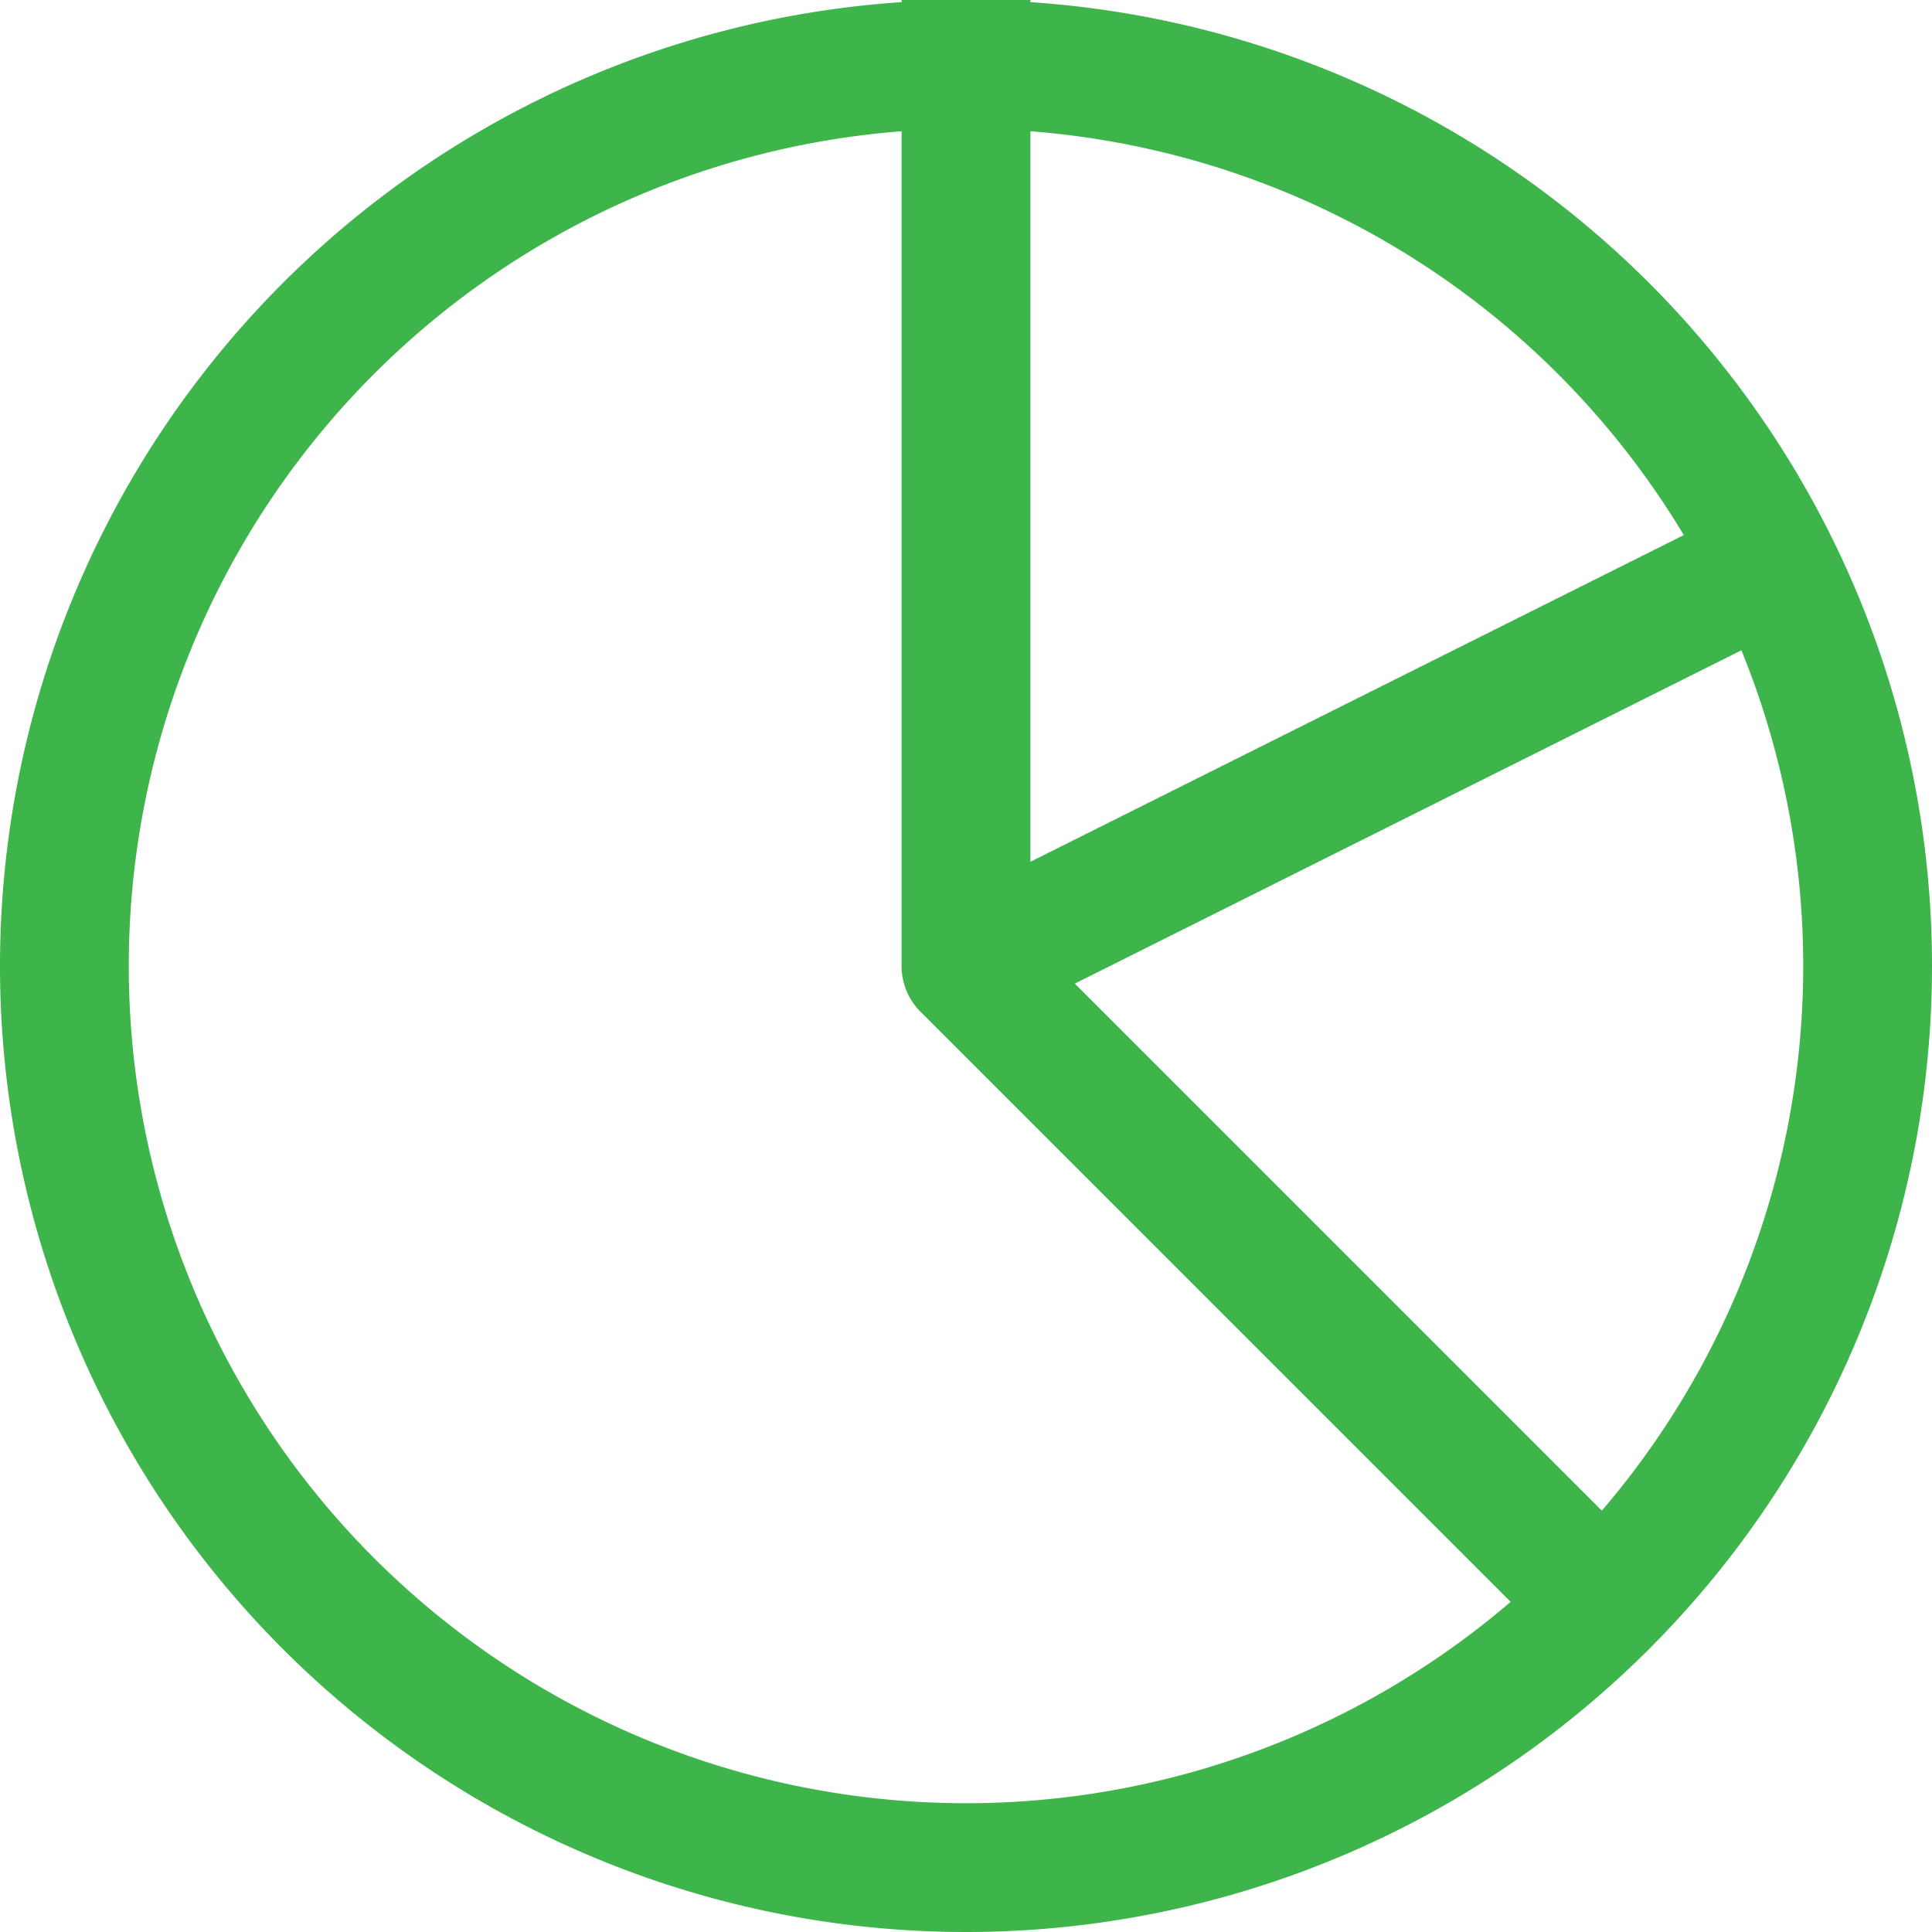 <svg width="26" height="26" viewBox="0 0 26 26" fill="none" xmlns="http://www.w3.org/2000/svg"><path d="M13 13h-.867a.867.867 0 00.066.332.866.866 0 00.187.282L13 13zm0 11.267A11.267 11.267 0 011.733 13H0a13 13 0 0013 13v-1.733zM24.267 13a11.267 11.267 0 01-3.3 7.967 11.267 11.267 0 01-7.967 3.3V26a13 13 0 0013-13h-1.733zM13 1.733c1.48 0 2.945.292 4.312.858a11.267 11.267 0 016.097 6.097A11.267 11.267 0 0124.267 13H26A13 13 0 0013 0v1.733zM13 0A13 13 0 000 13h1.733A11.267 11.267 0 0113 1.733V0zm-.867 0v13h1.734V0h-1.734zm1.255 13.775l10.4-5.2-.776-1.55-10.4 5.2.776 1.55zm-1.002-.161l8.667 8.666 1.227-1.227-8.666-8.667-1.228 1.228z" fill="#3DB54A"/></svg>